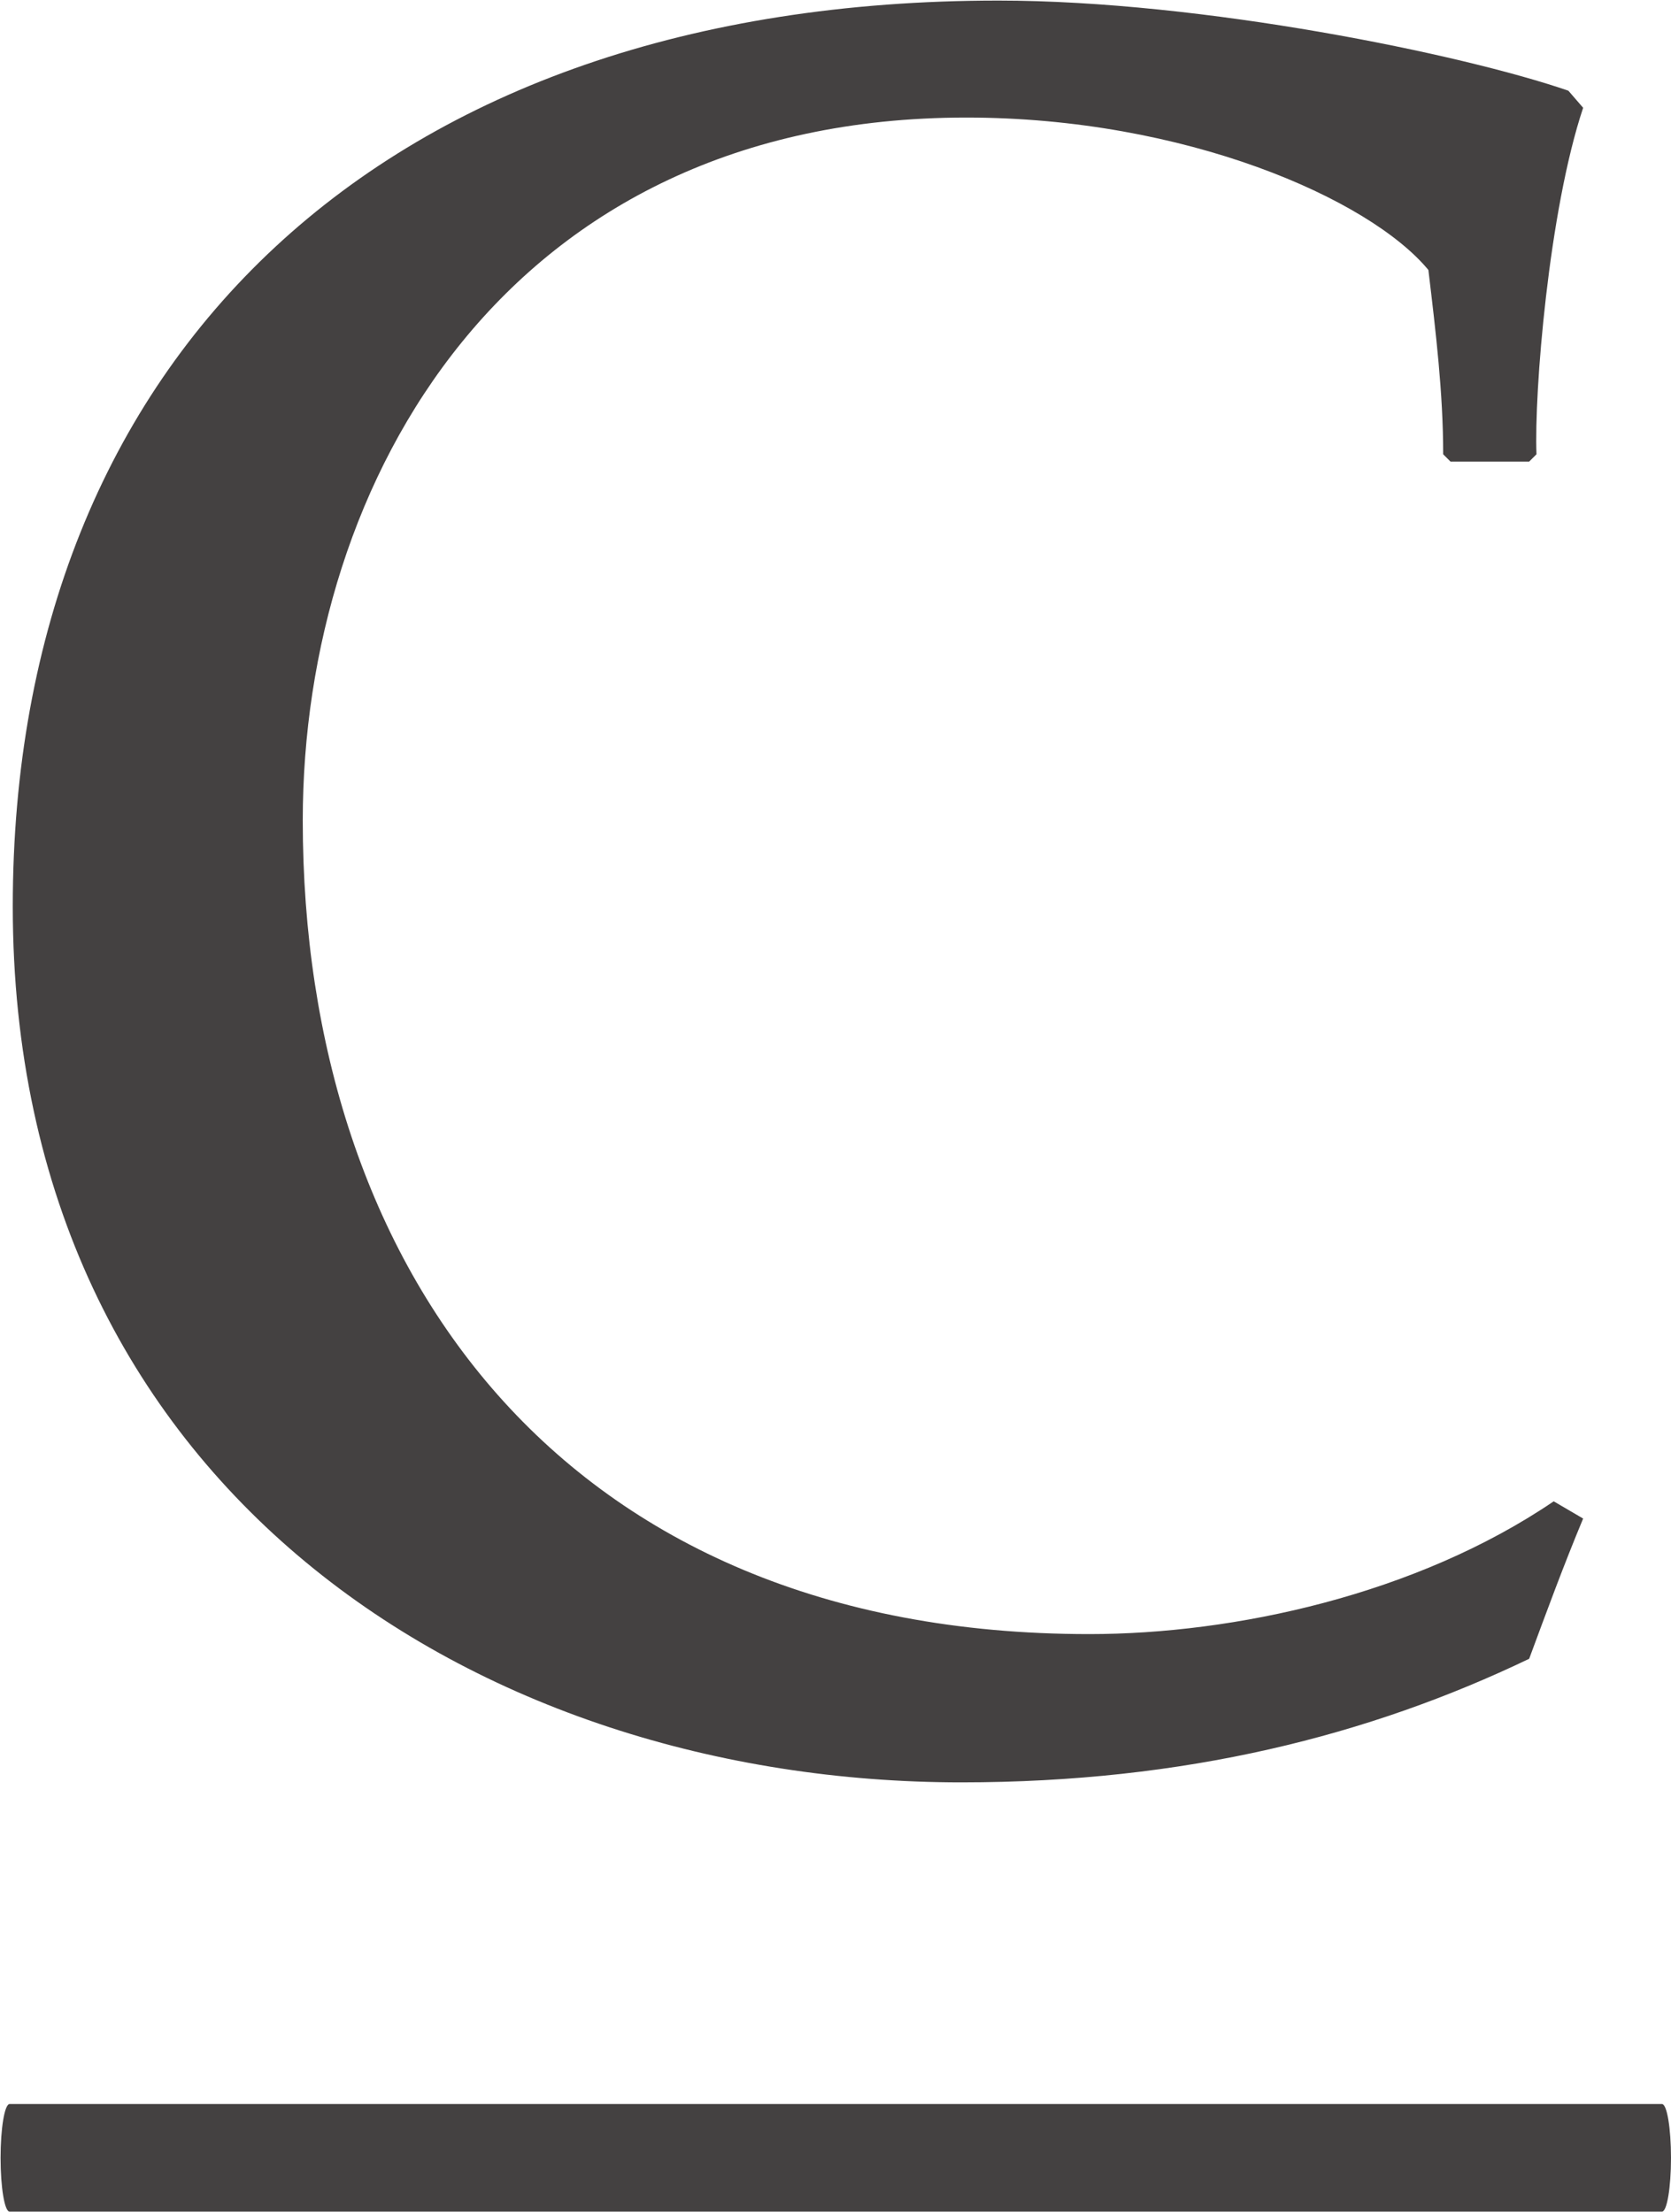 <svg version="1.2" xmlns="http://www.w3.org/2000/svg" viewBox="0 0 1164 1541" width="1164" height="1541">
	<title>Croda_International_logo-svg</title>
	<style>
		.s0 { fill: #444141 } 
	</style>
	<g id="layer1">
		<g id="g6233">
			<path id="path6009" class="s0" d="m695.4 0.4c142 0 323.5 37.4 397.1 62.8l10.3 11.9c-24 71.8-34.2 198.6-32.5 241.4l-5.1 5.1h-54.8l-5.1-5.1c0-42.8-5.2-85.6-10.3-128.4-41.1-49.7-169.6-106.2-321.9-106.2-320.1 0-462.2 253.3-462.2 489.7 0 311.7 179.8 566.9 547.8 566.9 101 0 227.7-27.4 323.6-92.5l20.5 12c-13.6 32.6-25.5 65-37.6 97.7-111.3 53.4-239.8 86.1-395.5 86.1-337.2 0-660.8-206-660.8-610.3 0-383.5 258.5-631.1 686.5-631.1z"/>
			<path id="path6029" class="s0" d="m1157.7 1465.9c3.5 0 6.3 16.9 6.3 37.5 0 20.7-2.8 37.5-6.3 37.5h-1151c-3.5 0-6.3-16.8-6.3-37.5 0-20.6 2.8-37.5 6.3-37.5z"/>
		</g>
	</g>
</svg>